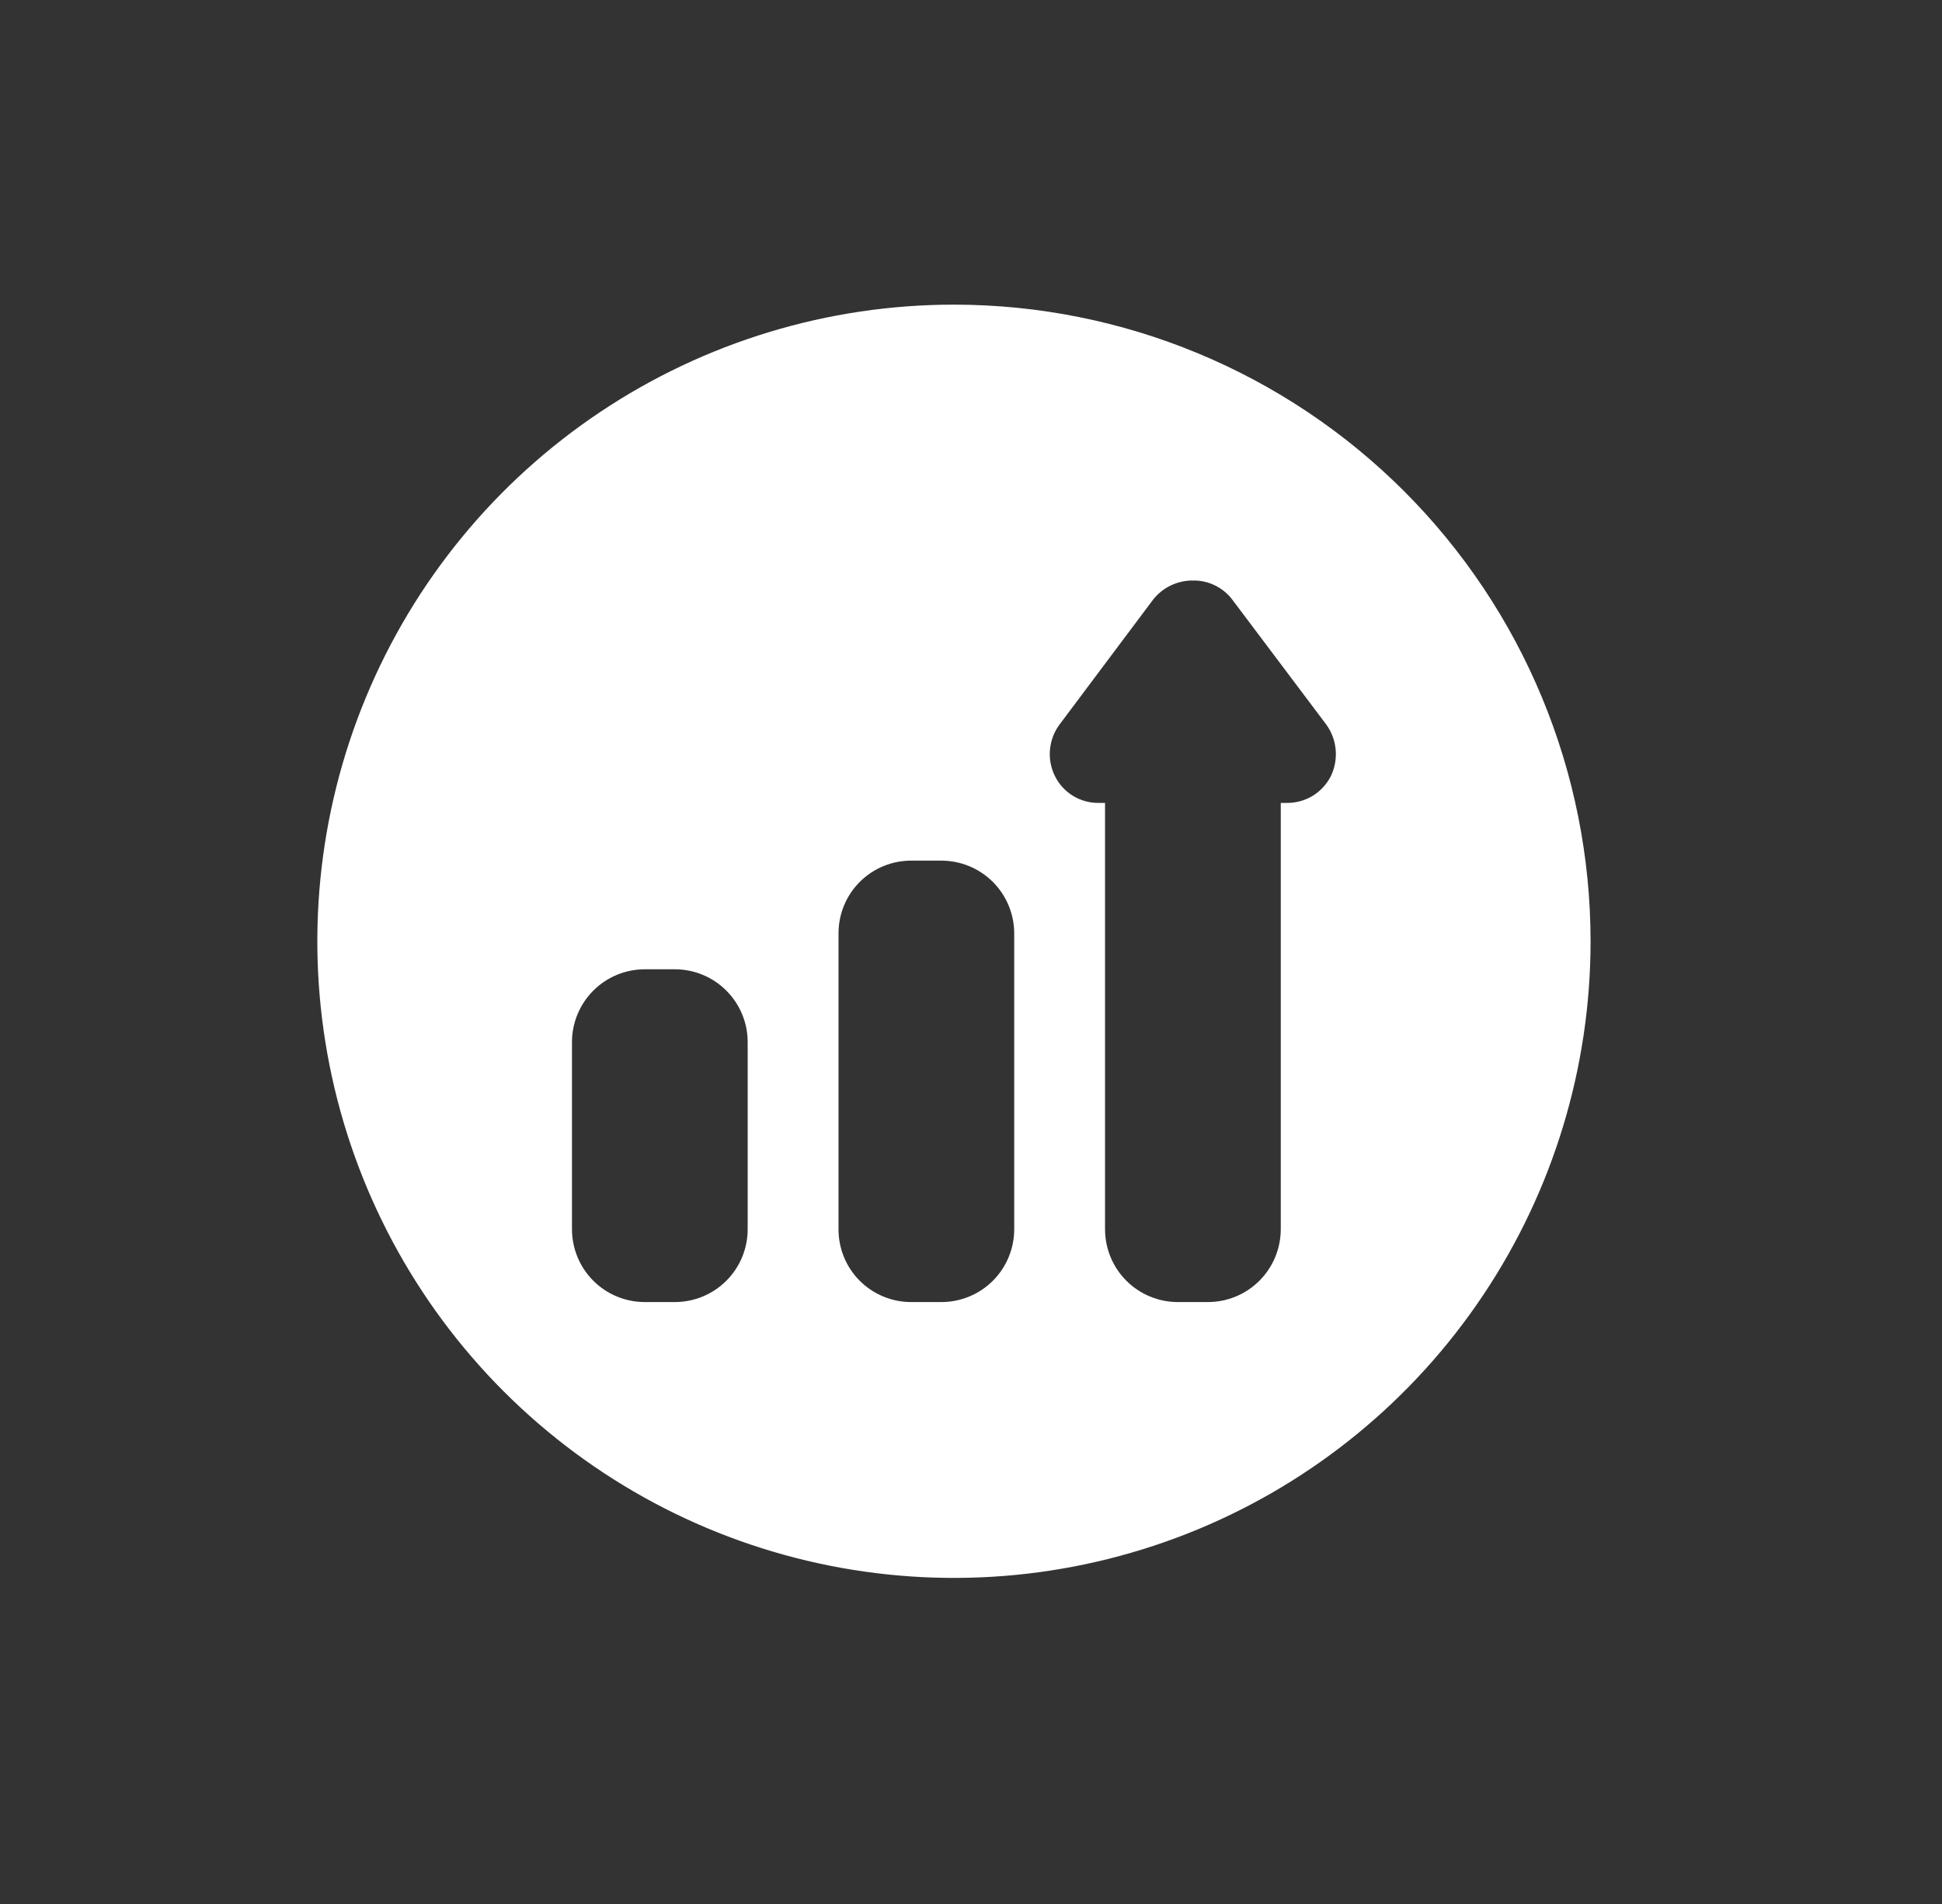 <svg width="51" height="50" viewBox="0 0 51 50" fill="none" xmlns="http://www.w3.org/2000/svg">
<rect x="0" y="0" width="51" height="50" fill="#333333" stroke="none"/>
<path d="M25.052 8C21.746 8 18.513 8.981 15.764 10.818C13.014 12.655 10.871 15.266 9.606 18.321C8.341 21.376 8.01 24.737 8.655 27.98C9.3 31.224 10.892 34.203 13.23 36.541C15.569 38.879 18.547 40.471 21.791 41.116C25.034 41.761 28.395 41.43 31.45 40.165C34.505 38.9 37.116 36.757 38.953 34.007C40.791 31.258 41.771 28.025 41.771 24.719C41.77 20.285 40.008 16.034 36.873 12.898C33.737 9.763 29.486 8.001 25.052 8ZM19.635 32.287C19.634 32.792 19.432 33.276 19.075 33.633C18.718 33.99 18.234 34.191 17.729 34.193H16.927C16.422 34.191 15.938 33.99 15.581 33.633C15.224 33.276 15.023 32.792 15.021 32.287V27.36C15.023 26.855 15.224 26.372 15.581 26.015C15.938 25.657 16.422 25.456 16.927 25.454H17.729C18.234 25.456 18.718 25.657 19.075 26.015C19.432 26.372 19.634 26.855 19.635 27.36V32.287ZM26.635 32.287C26.633 32.792 26.432 33.276 26.075 33.633C25.718 33.99 25.234 34.191 24.729 34.193H23.927C23.421 34.193 22.936 33.992 22.579 33.635C22.221 33.277 22.021 32.792 22.021 32.287V24.507C22.021 24.002 22.221 23.517 22.579 23.159C22.936 22.802 23.421 22.601 23.927 22.601H24.729C25.234 22.603 25.718 22.804 26.075 23.161C26.432 23.518 26.633 24.002 26.635 24.507V32.287ZM34.95 20.383C34.841 20.597 34.675 20.776 34.471 20.9C34.266 21.024 34.03 21.088 33.791 21.085H33.635V32.287C33.633 32.792 33.431 33.276 33.074 33.633C32.717 33.99 32.234 34.191 31.729 34.193H30.926C30.421 34.191 29.937 33.99 29.58 33.633C29.223 33.276 29.022 32.792 29.02 32.287V21.085H28.853C28.615 21.088 28.381 21.023 28.178 20.899C27.975 20.775 27.811 20.596 27.705 20.383C27.598 20.167 27.552 19.926 27.574 19.686C27.596 19.446 27.683 19.216 27.828 19.023L30.291 15.735C30.416 15.581 30.574 15.456 30.753 15.371C30.933 15.287 31.129 15.243 31.327 15.245C31.525 15.241 31.72 15.283 31.898 15.369C32.076 15.454 32.232 15.579 32.353 15.735L34.827 19.023C34.969 19.218 35.055 19.447 35.077 19.686C35.098 19.926 35.054 20.166 34.95 20.383Z" fill="white"/>
</svg>
